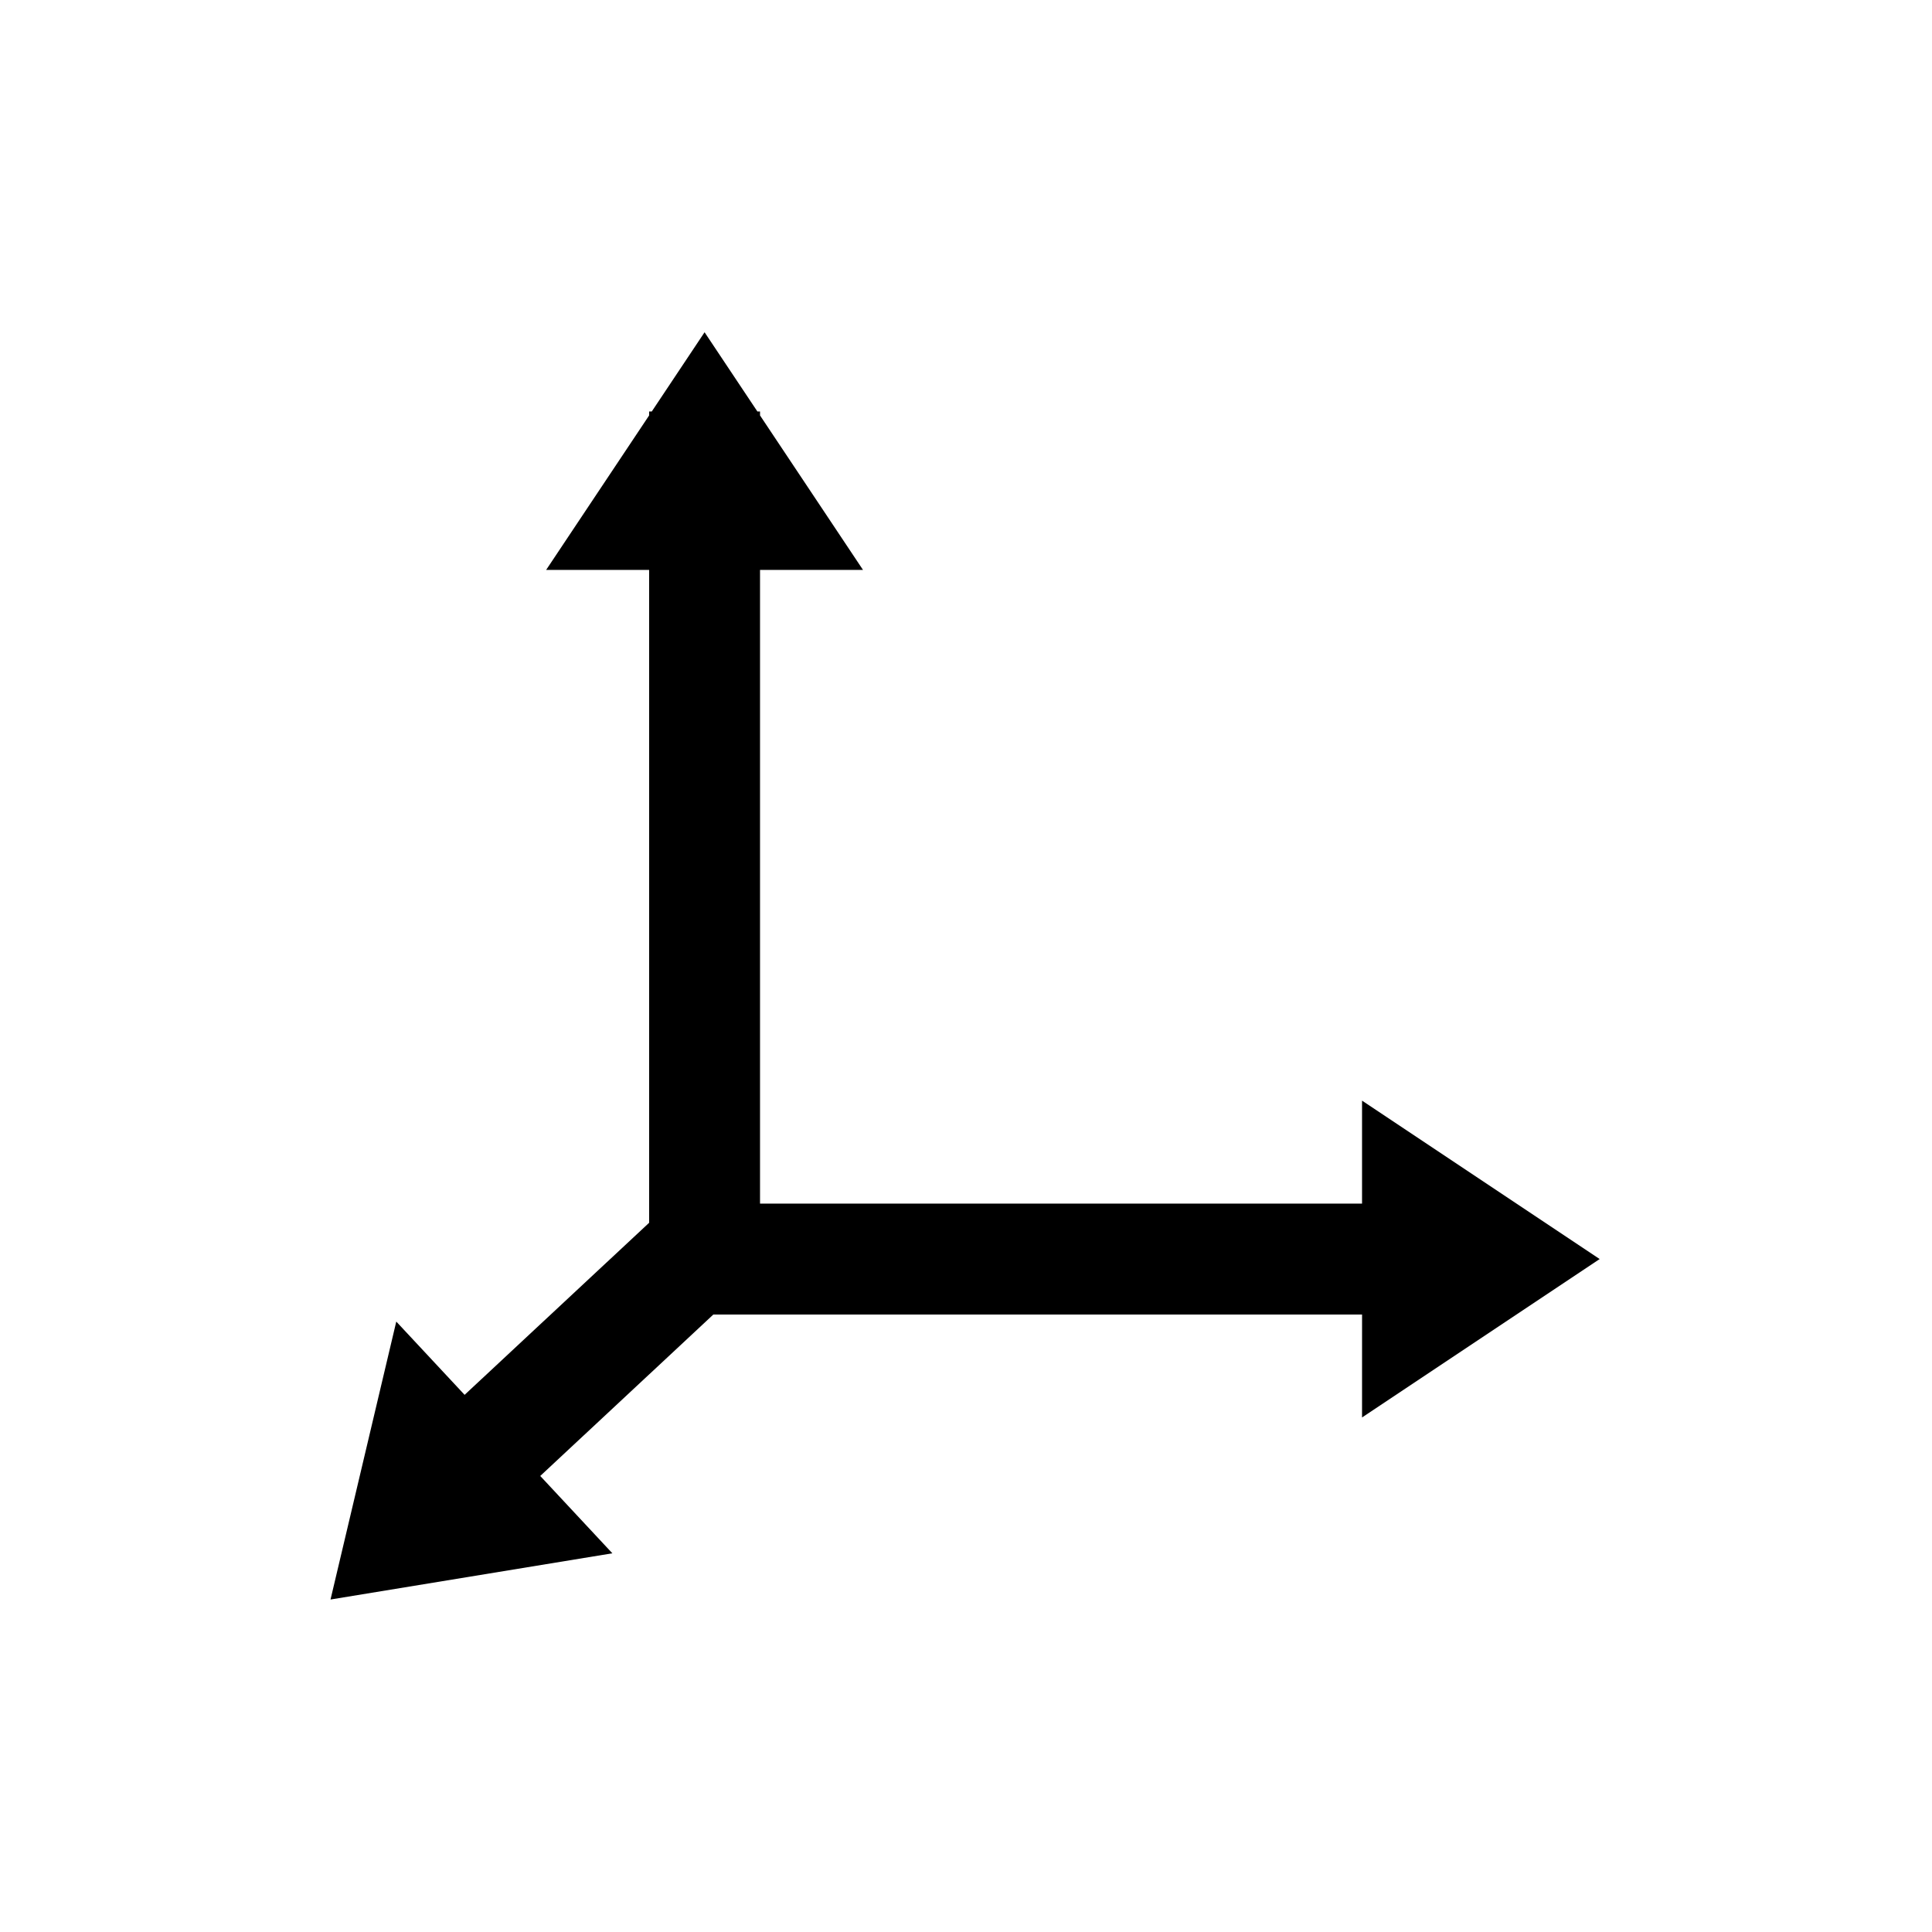 <?xml version="1.0" encoding="UTF-8"?>
<!-- Uploaded to: SVG Repo, www.svgrepo.com, Generator: SVG Repo Mixer Tools -->
<svg fill="#000000" width="800px" height="800px" version="1.1" viewBox="144 144 512 512" xmlns="http://www.w3.org/2000/svg">
 <path d="m504.96 492.36h-171.91l-45.879 42.785 19.113 20.496-74.691 12.246 17.426-73.656 18.109 19.418 48.898-45.598v-173.02h-27.289l27.289-40.934v-1.051h0.703l13.992-20.992 13.996 20.992h0.699v1.051l27.289 40.934h-27.289v167.94h159.54v-27.293l62.977 41.984-62.977 41.984z" fill-rule="evenodd"/>
</svg>